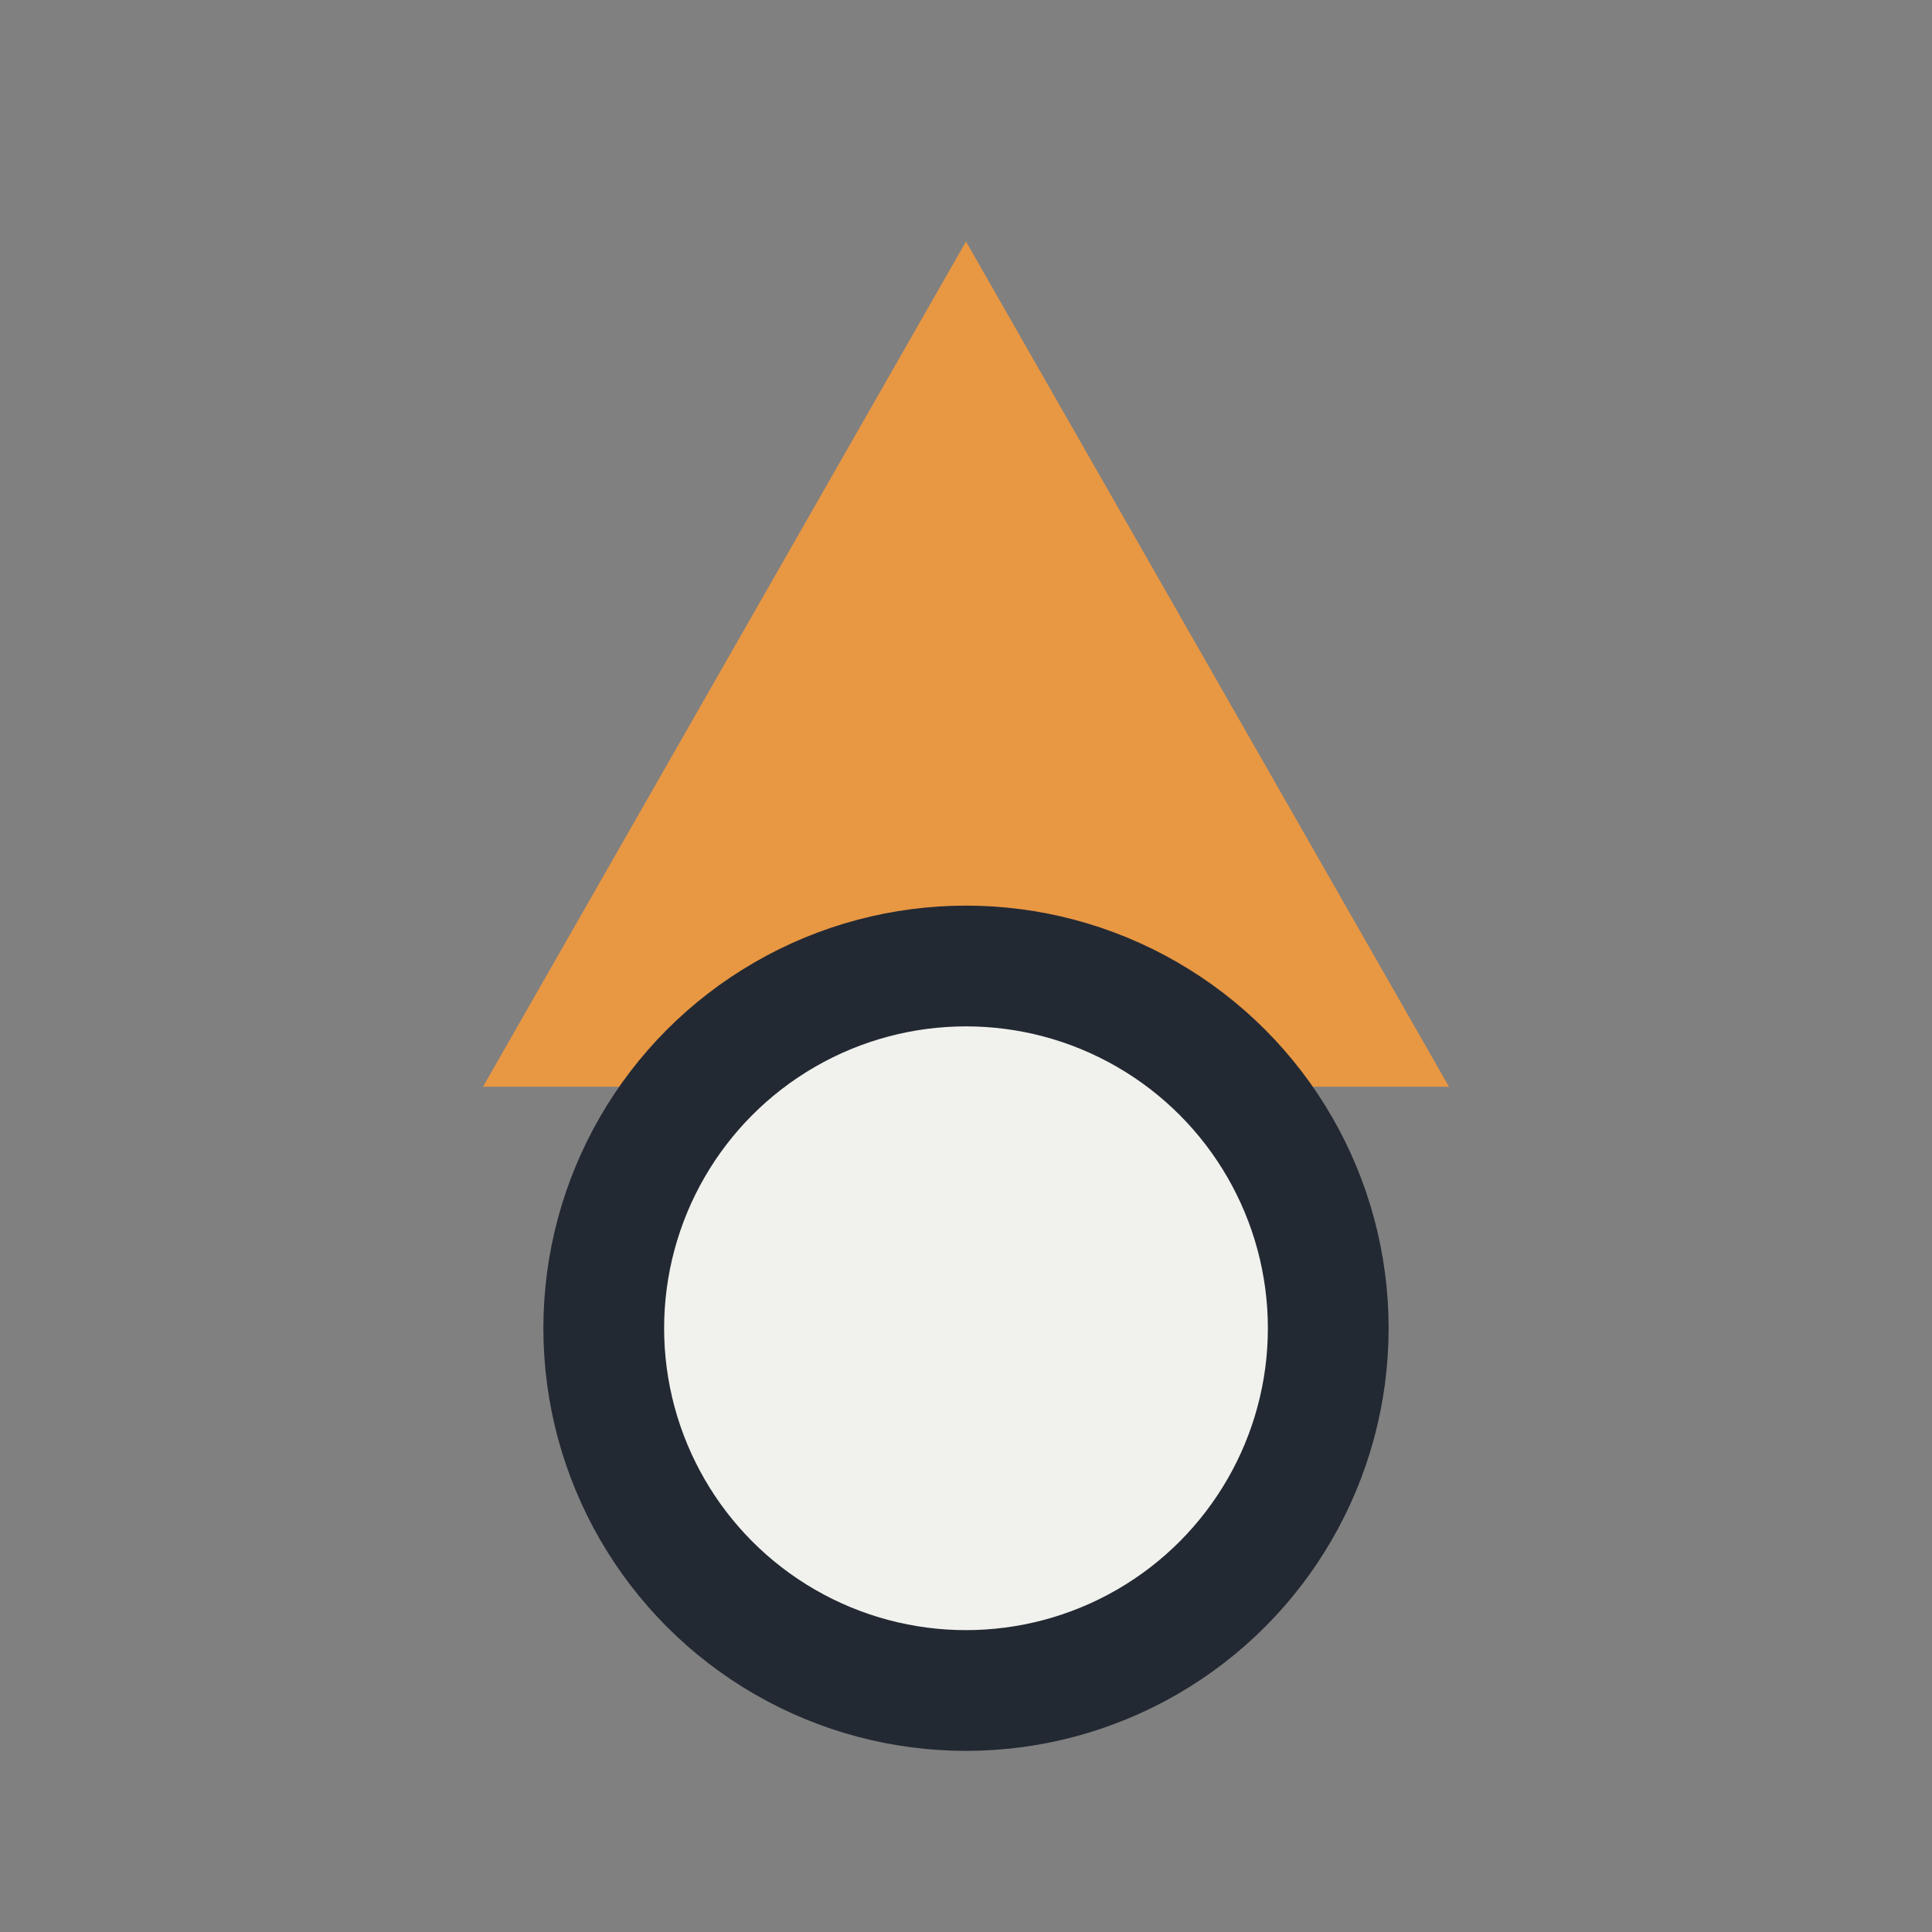 <?xml version="1.0" encoding="UTF-8"?>
<svg xmlns="http://www.w3.org/2000/svg" viewBox="0 0 32 32" width="32" height="32"><rect x="0" y="0" width="32" height="32" fill="#808080" stroke="none"/><path d="M16 4l8 14H8z" fill="#E89743"/><circle cx="16" cy="22" r="6" fill="#F1F2ED" stroke="#232933" stroke-width="2"/></svg>